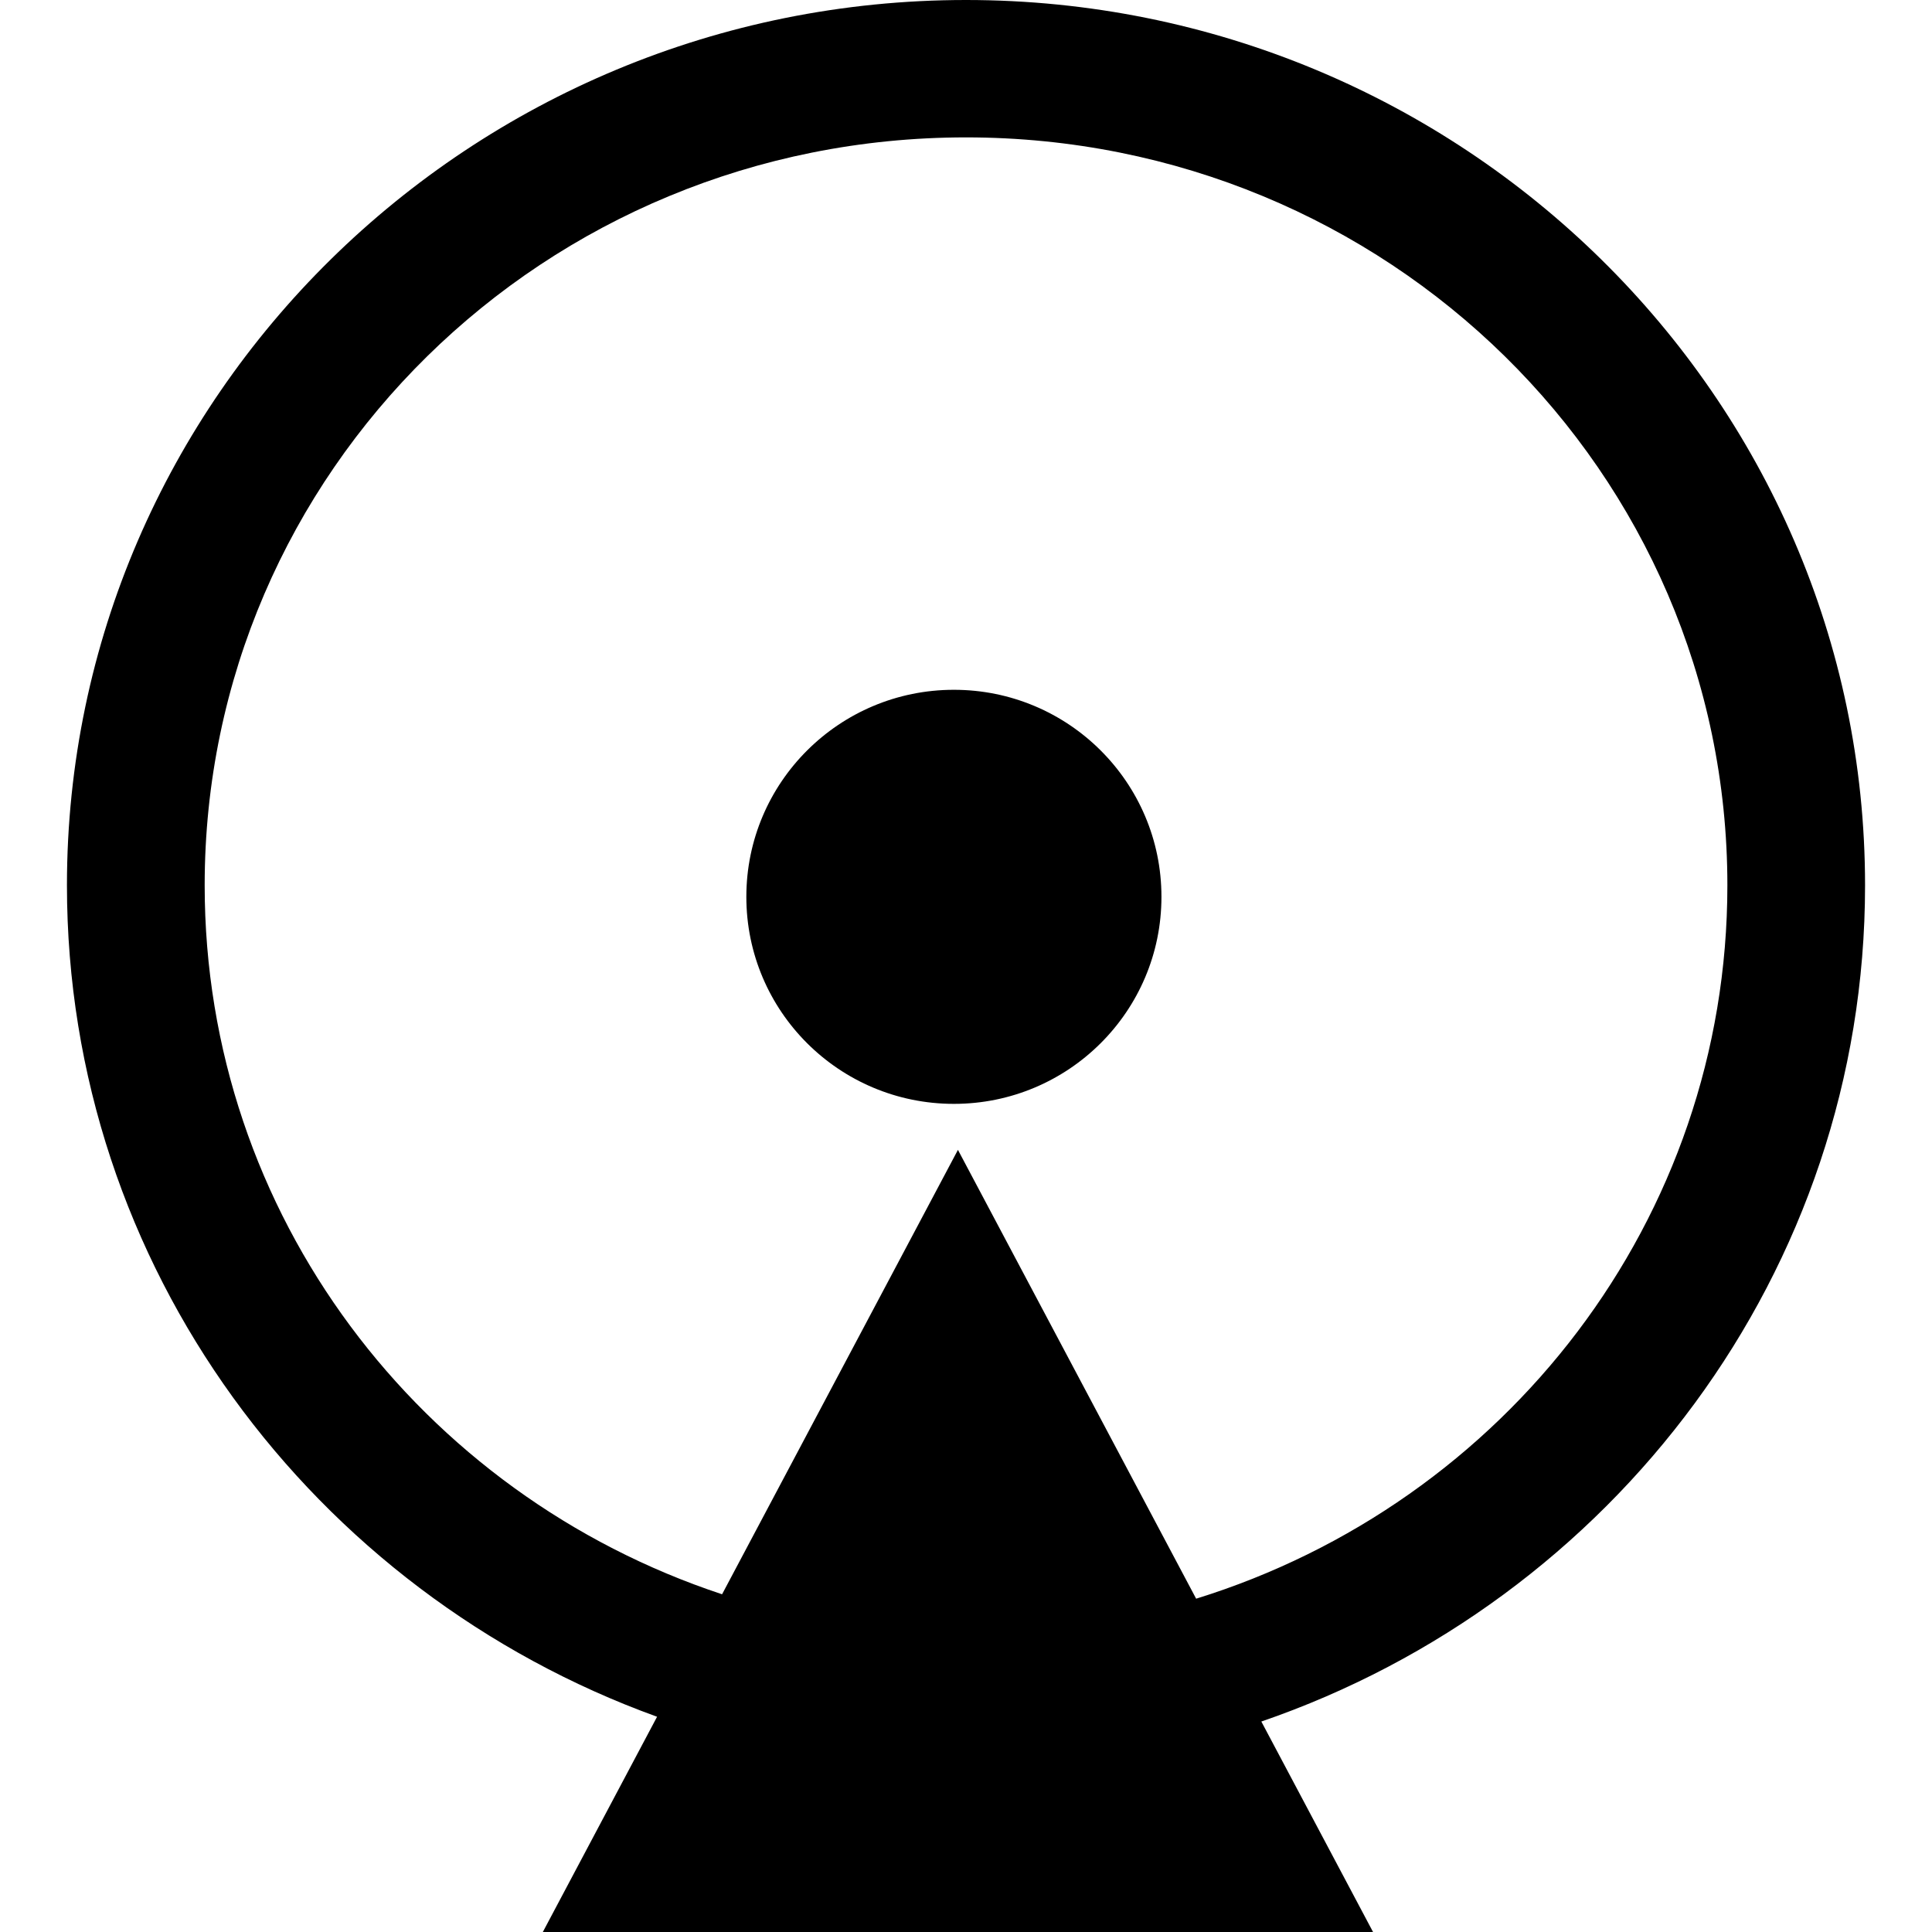 <svg width="512" xmlns="http://www.w3.org/2000/svg" height="512" fill="none"><g data-testid="newsmast"><defs><clipPath id="a" class="frame-clip frame-clip-def"><rect rx="20" ry="20" width="512" height="512"/></clipPath></defs><g clip-path="url(#a)"><g class="fills"><rect rx="20" ry="20" width="512" height="512" class="frame-background"/></g><g class="frame-children"><path d="m191.357 422.499 62.507-117.772 63.126 118.942c81.791-25.341 140.783-100.354 140.783-189.052 0-109.549-89.986-198.209-201.773-198.209-111.787 0-201.76 88.66-201.76 198.209 0 87.372 57.233 161.464 137.117 187.882Zm142.912 33.726L363.87 512H143.856l30.275-57.044c-91.11-32.934-156.39-119.201-156.39-220.339C17.741 105.119 124.765 0 256 0c131.235 0 238.259 105.119 238.259 234.617 0 102.465-67.005 189.667-159.99 221.608Zm-81.477-163.69c30.377 0 55.004-24.565 55.004-54.867 0-30.301-24.627-54.866-55.004-54.866-30.378 0-55.004 24.565-55.004 54.866 0 30.302 24.626 54.867 55.004 54.867Z" style="fill: rgb(0, 0, 0); fill-opacity: 1;" class="fills" data-testid="newsmast"/></g></g></g></svg>